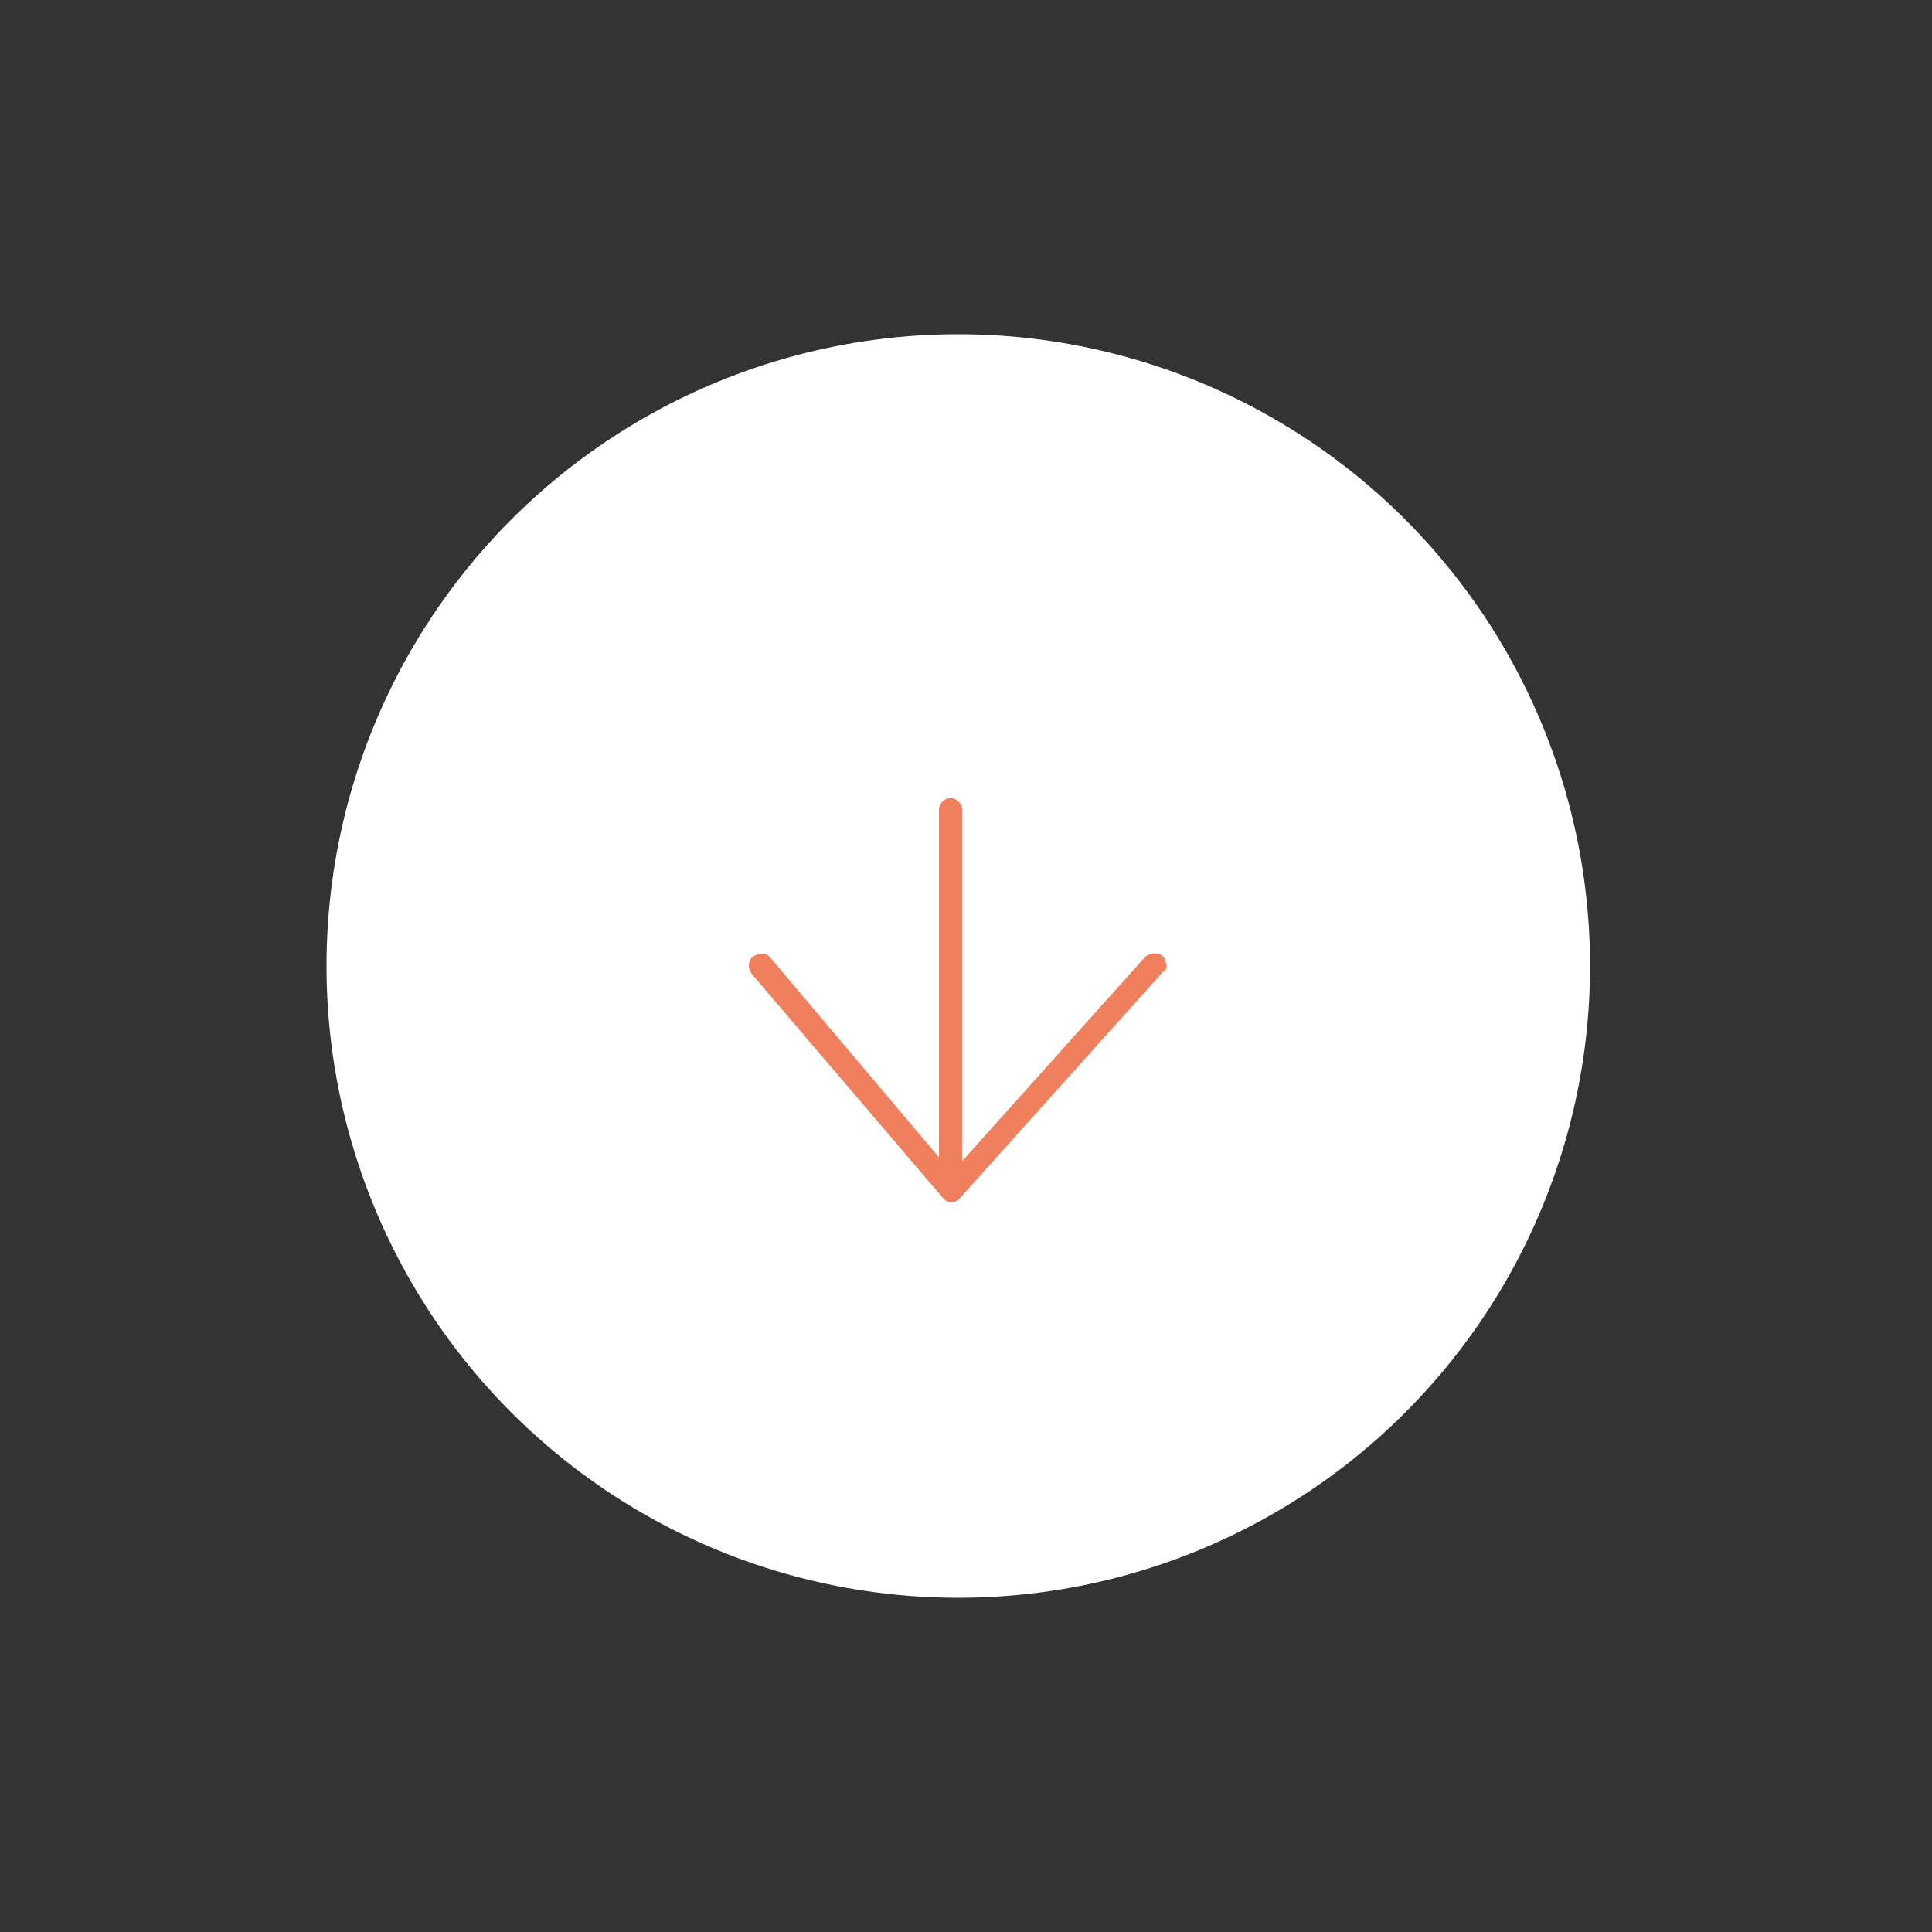 <?xml version="1.0" encoding="utf-8"?>
<!-- Generator: Adobe Illustrator 26.2.1, SVG Export Plug-In . SVG Version: 6.00 Build 0)  -->
<svg version="1.1" id="Calque_1" xmlns="http://www.w3.org/2000/svg" xmlns:xlink="http://www.w3.org/1999/xlink" x="0px" y="0px"
	 viewBox="0 0 100 100" style="enable-background:new 0 0 100 100;" xml:space="preserve">
<rect x="0" y="0" width="100" height="100" fill="#333333" stroke="none"/>
<style type="text/css">
	.st0{fill:#FFFFFF;}
	.st1{fill:#F0805D;}
</style>
<g>
	<circle class="st0" cx="49.6" cy="50" r="32.7"/>
	<path class="st1" d="M60.2,49.5L60.2,49.5c-0.2-0.2-0.6-0.2-0.9,0l-9.5,10.6V41.9c0-0.3-0.3-0.6-0.6-0.6h0c-0.3,0-0.6,0.3-0.6,0.6
		v18l-8.7-10.3c-0.2-0.3-0.6-0.3-0.9-0.1l0,0c-0.3,0.2-0.3,0.6-0.1,0.9L48.8,62c0.2,0.3,0.7,0.3,0.9,0l10.5-11.7
		C60.5,50.2,60.4,49.8,60.2,49.5z"/>
</g>
</svg>
